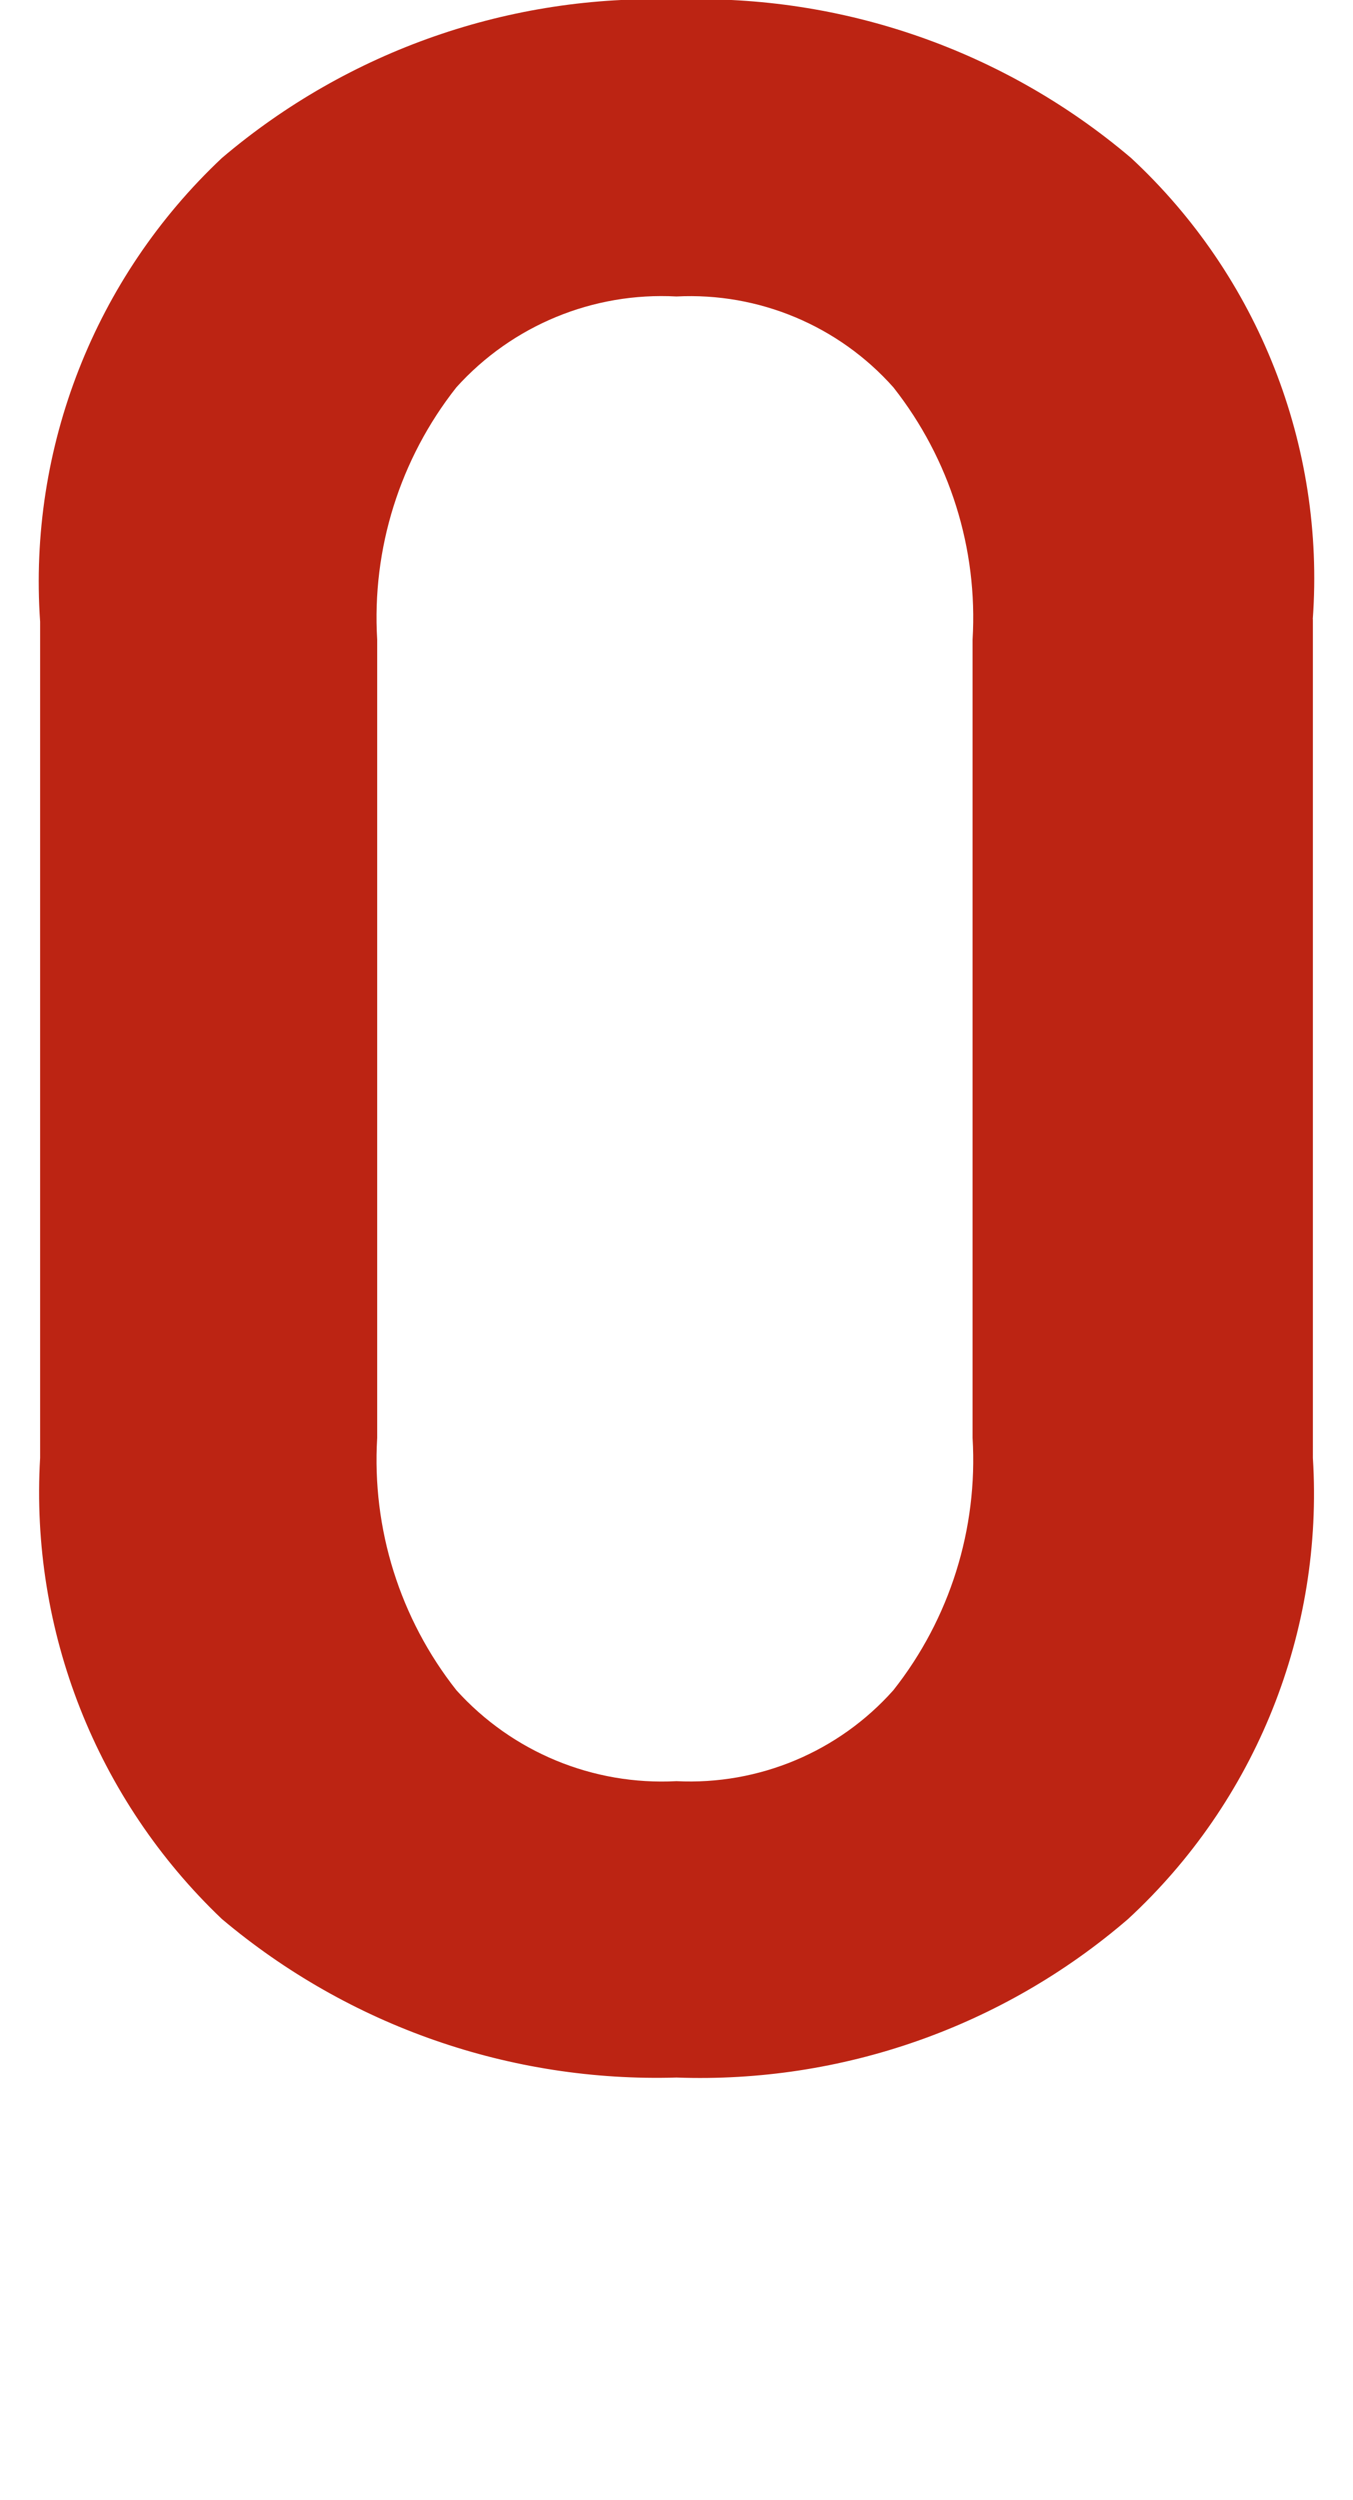 <?xml version="1.0" encoding="utf-8"?>
<!-- Generator: Adobe Illustrator 14.0.0, SVG Export Plug-In . SVG Version: 6.00 Build 43363)  -->
<!DOCTYPE svg PUBLIC "-//W3C//DTD SVG 1.1//EN" "http://www.w3.org/Graphics/SVG/1.1/DTD/svg11.dtd">
<svg version="1.1" id="レイヤー_1" xmlns="http://www.w3.org/2000/svg" xmlns:xlink="http://www.w3.org/1999/xlink" x="0px"
	 y="0px" width="12.917px" height="23.855px" viewBox="-125.707 129.803 12.917 23.855"
	 enable-background="new -127.207 129.803 15.917 23.855" xml:space="preserve">
<path fill="#BC2413" d="M-113.174,135.711c0.119-1.654-0.52-3.273-1.734-4.4c-1.208-1.026-2.756-1.565-4.34-1.512
	c-1.585-0.054-3.132,0.485-4.341,1.512c-1.212,1.14-1.85,2.764-1.735,4.424v7.98c-0.097,1.65,0.538,3.26,1.735,4.399
	c1.212,1.021,2.757,1.56,4.341,1.513c1.576,0.057,3.116-0.483,4.311-1.513c1.221-1.127,1.867-2.742,1.764-4.399V135.711z
	 M-116.422,143.523c0.052,0.868-0.217,1.726-0.756,2.408c-0.523,0.588-1.285,0.907-2.071,0.868
	c-0.796,0.042-1.567-0.277-2.101-0.868c-0.539-0.683-0.808-1.54-0.756-2.408v-7.616c-0.052-0.868,0.217-1.725,0.756-2.408
	c0.533-0.591,1.305-0.91,2.101-0.867c0.786-0.04,1.548,0.279,2.071,0.867c0.539,0.684,0.808,1.54,0.756,2.408V143.523z"/>
</svg>
